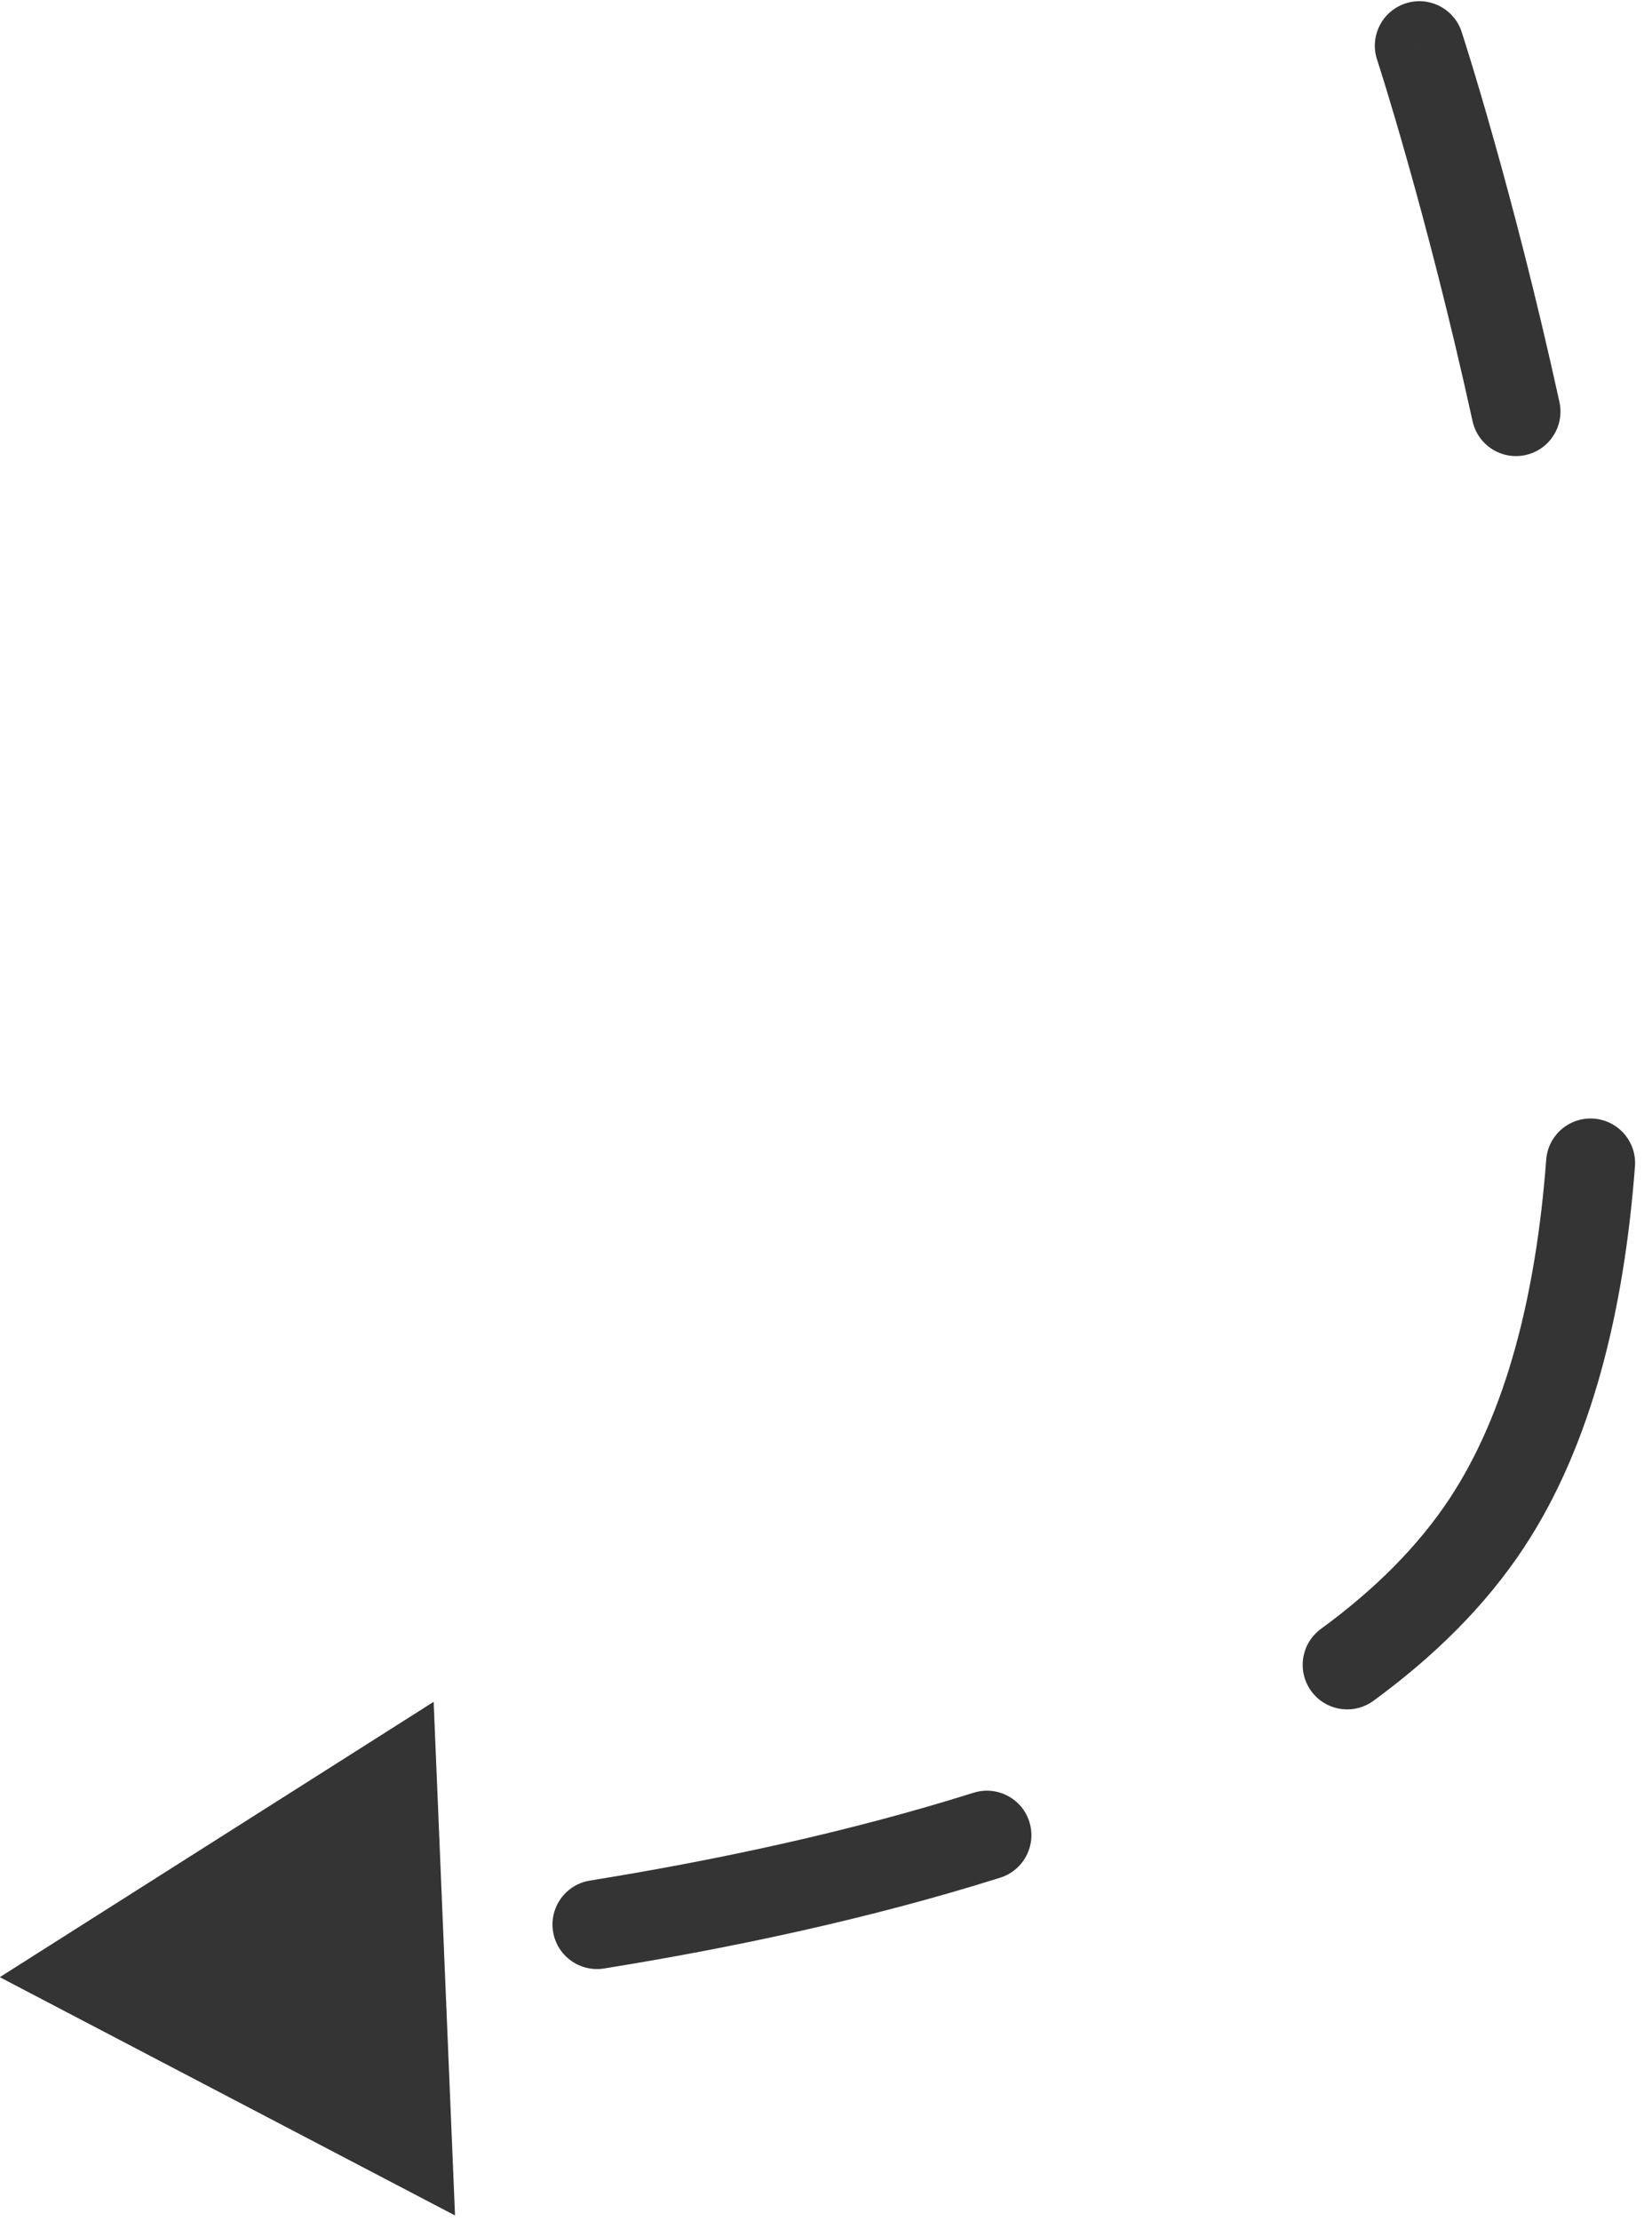 <?xml version="1.0" encoding="UTF-8"?> <svg xmlns="http://www.w3.org/2000/svg" width="32" height="43" viewBox="0 0 32 43" fill="none"> <path d="M28.313 0.617C28.165 0.165 27.678 -0.082 27.226 0.066C26.773 0.214 26.526 0.701 26.674 1.153L28.313 0.617ZM-0.004 38.275L8.814 42.888L8.4 32.945L-0.004 38.275ZM28.8 29.484L29.519 29.959L28.8 29.484ZM28.524 8.152C28.626 8.617 29.085 8.911 29.55 8.809C30.015 8.707 30.309 8.247 30.207 7.782L28.524 8.152ZM31.67 22.579C31.706 22.105 31.35 21.691 30.875 21.655C30.401 21.619 29.987 21.974 29.951 22.449L31.67 22.579ZM25.587 31.533C25.203 31.814 25.119 32.353 25.4 32.738C25.68 33.122 26.22 33.206 26.604 32.925L25.587 31.533ZM19.375 36.349C19.829 36.206 20.082 35.722 19.939 35.268C19.796 34.814 19.312 34.562 18.858 34.705L19.375 36.349ZM11.427 36.405C10.957 36.481 10.637 36.923 10.713 37.393C10.789 37.863 11.231 38.182 11.701 38.107L11.427 36.405ZM3.918 38.974C4.393 38.942 4.753 38.532 4.721 38.057C4.69 37.582 4.28 37.222 3.805 37.254L3.918 38.974ZM27.494 0.885C26.674 1.153 26.674 1.153 26.674 1.153C26.674 1.153 26.674 1.153 26.674 1.153C26.674 1.153 26.674 1.153 26.674 1.153C26.674 1.153 26.674 1.154 26.675 1.154C26.675 1.155 26.676 1.157 26.677 1.16C26.678 1.165 26.681 1.173 26.684 1.184C26.691 1.205 26.702 1.238 26.715 1.281C26.743 1.368 26.783 1.497 26.835 1.665C26.938 2.002 27.086 2.495 27.261 3.116C27.613 4.359 28.076 6.112 28.524 8.152L30.207 7.782C29.751 5.703 29.279 3.915 28.92 2.647C28.741 2.012 28.59 1.507 28.483 1.16C28.43 0.986 28.387 0.851 28.358 0.76C28.344 0.714 28.333 0.679 28.325 0.655C28.321 0.643 28.318 0.634 28.316 0.628C28.315 0.625 28.314 0.622 28.314 0.62C28.313 0.619 28.313 0.619 28.313 0.618C28.313 0.618 28.313 0.618 28.313 0.618C28.313 0.618 28.313 0.617 28.313 0.617C28.313 0.617 28.313 0.617 27.494 0.885ZM29.951 22.449C29.752 25.076 29.172 27.355 28.08 29.009L29.519 29.959C30.84 27.956 31.46 25.343 31.67 22.579L29.951 22.449ZM28.08 29.009C27.468 29.936 26.624 30.776 25.587 31.533L26.604 32.925C27.767 32.076 28.77 31.094 29.519 29.959L28.08 29.009ZM18.858 34.705C16.452 35.462 13.88 36.01 11.427 36.405L11.701 38.107C14.209 37.703 16.867 37.139 19.375 36.349L18.858 34.705Z" fill="#343434"></path> </svg> 